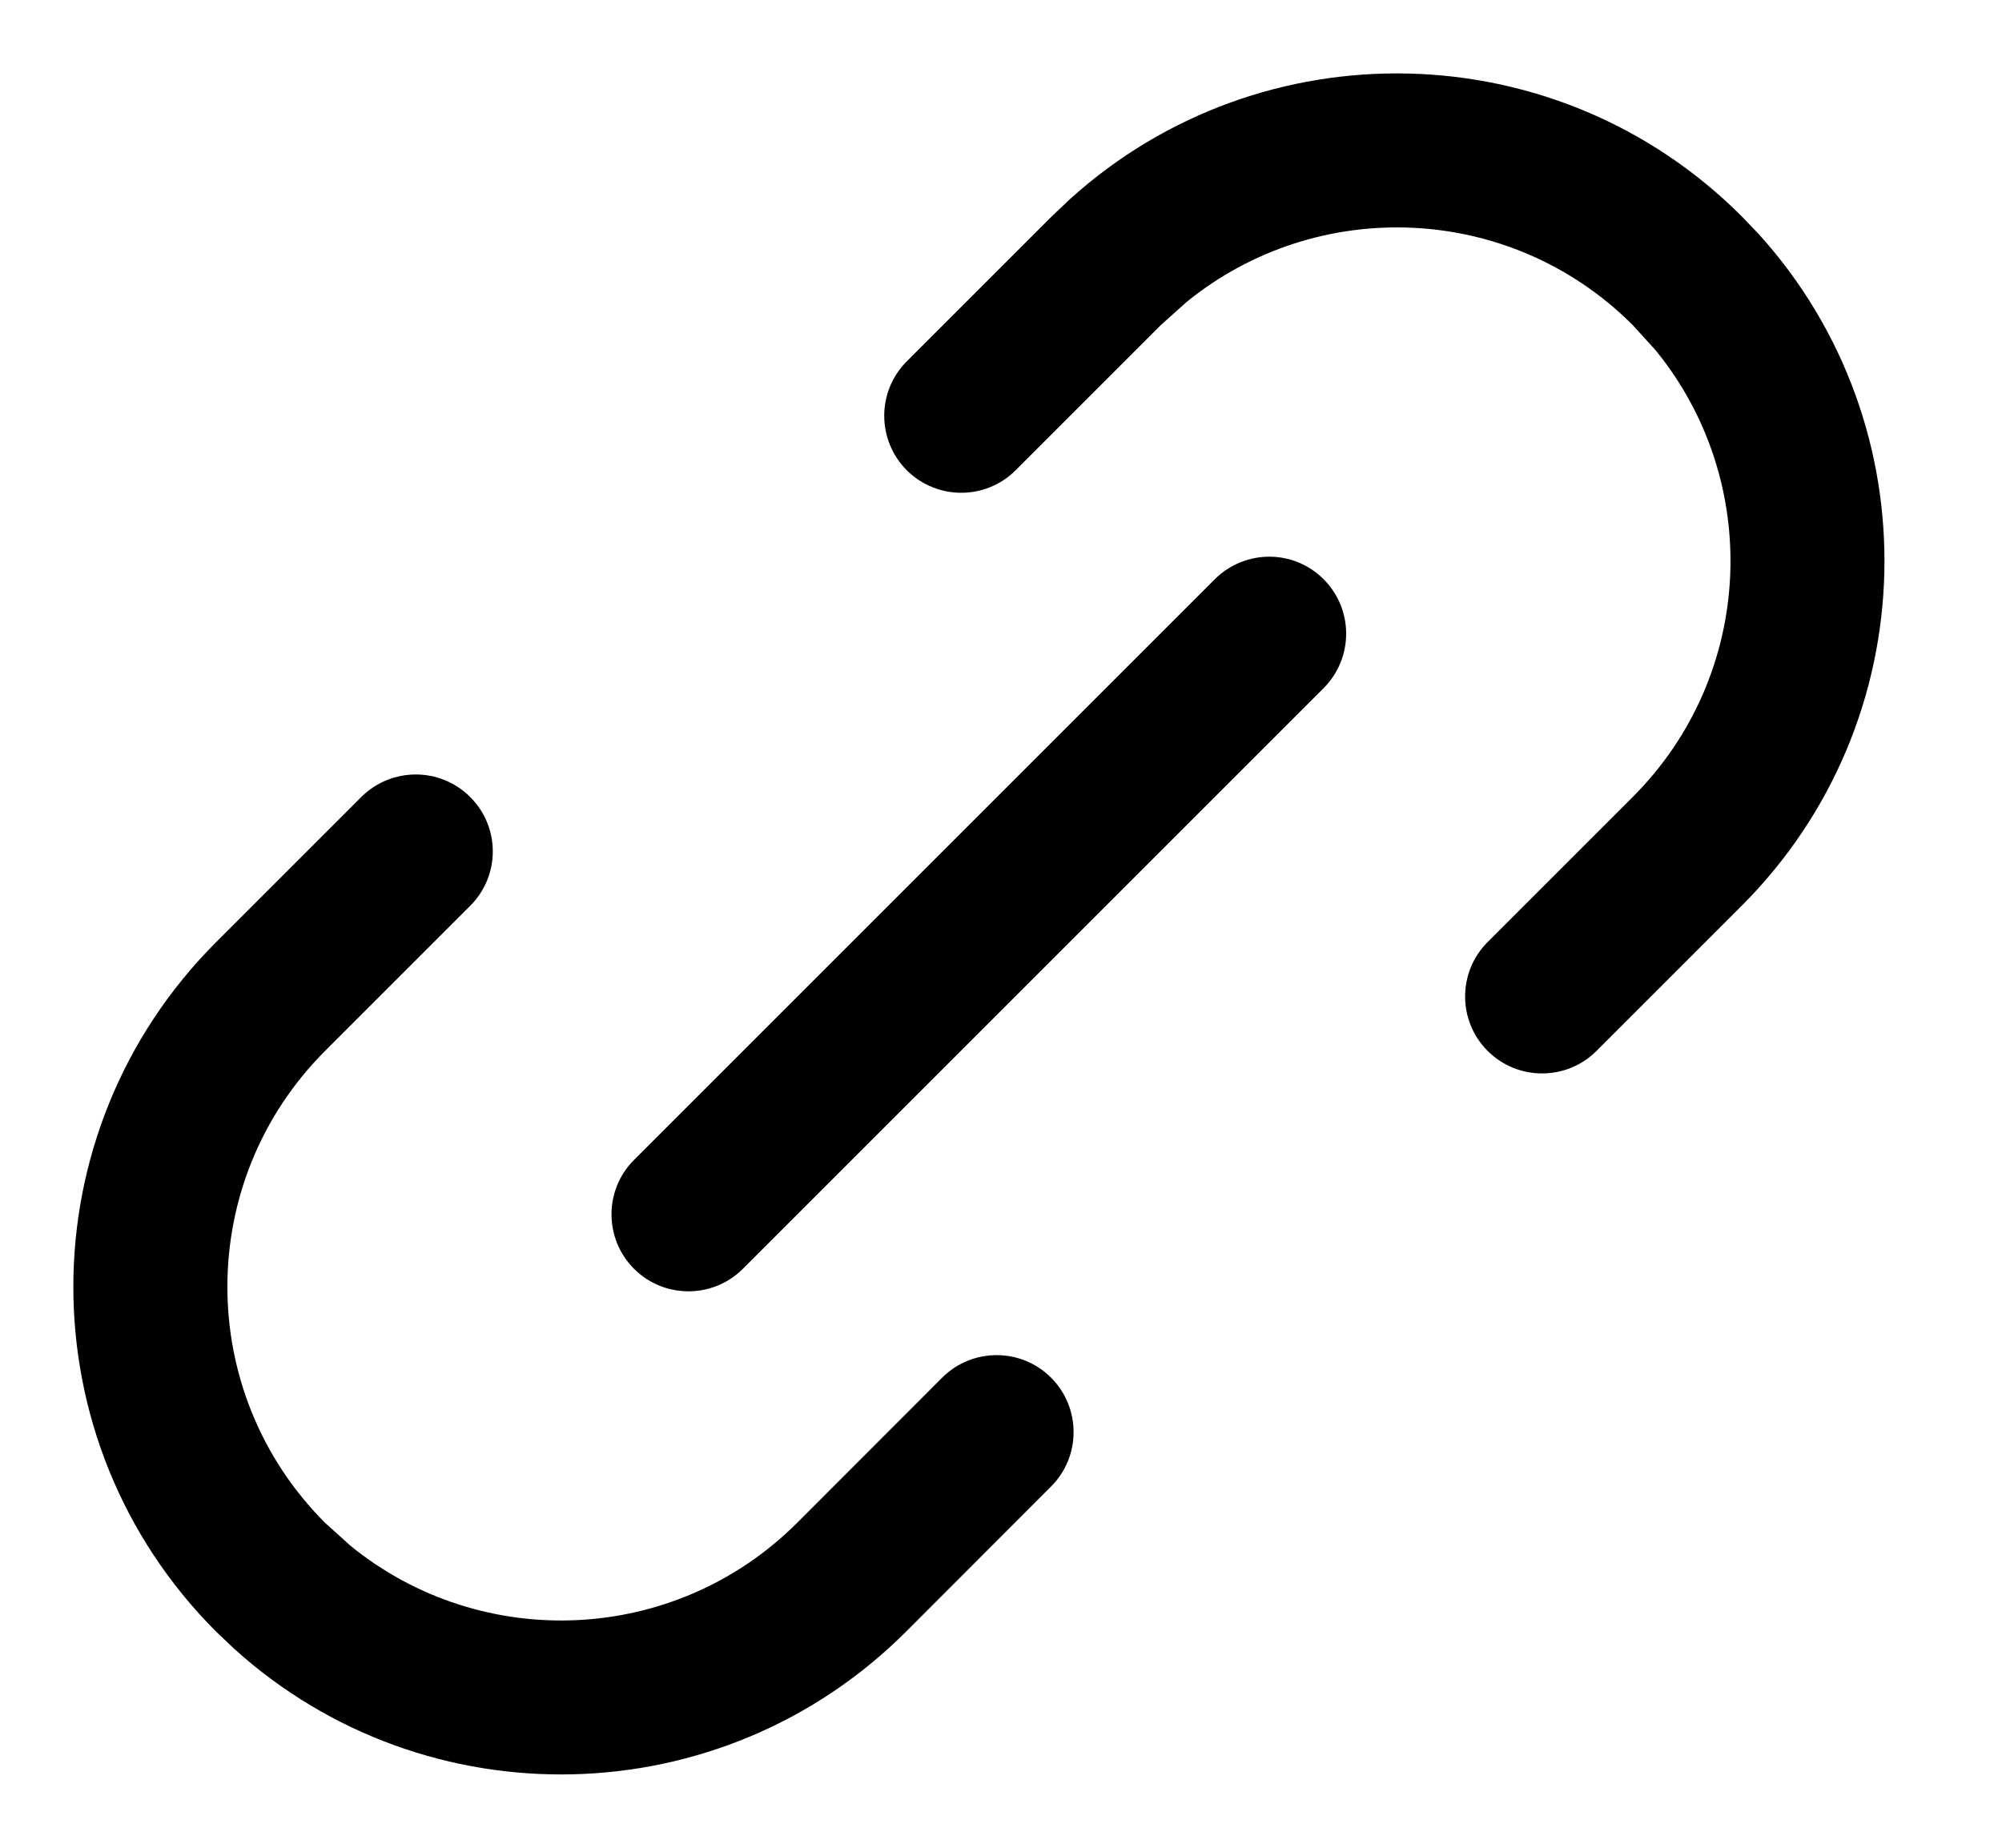<svg width="13" height="12" viewBox="0 0 13 12" fill="none" xmlns="http://www.w3.org/2000/svg">
<path d="M2.346 5.176C2.542 4.981 2.858 4.981 3.053 5.176C3.249 5.371 3.249 5.687 3.053 5.883L2.111 6.825C1.265 7.671 1.265 9.043 2.111 9.89L2.275 10.038C3.126 10.732 4.382 10.683 5.176 9.89L6.118 8.947C6.313 8.752 6.63 8.752 6.825 8.947C7.02 9.142 7.02 9.459 6.825 9.654L5.883 10.597C4.685 11.794 2.765 11.832 1.522 10.709L1.404 10.597C0.167 9.36 0.167 7.355 1.404 6.118L2.346 5.176Z" fill="#14181F" style="fill:#14181F;fill:color(display-p3 0.078 0.094 0.122);fill-opacity:1;"/>
<path d="M7.888 3.762C8.084 3.567 8.4 3.566 8.595 3.762C8.79 3.957 8.79 4.273 8.595 4.469L4.824 8.24C4.629 8.435 4.312 8.435 4.117 8.24C3.922 8.045 3.922 7.728 4.117 7.533L7.888 3.762Z" fill="#14181F" style="fill:#14181F;fill:color(display-p3 0.078 0.094 0.122);fill-opacity:1;"/>
<path d="M6.949 1.292C8.192 0.169 10.111 0.206 11.309 1.404L11.422 1.522C12.545 2.765 12.507 4.685 11.309 5.883L10.367 6.825C10.172 7.02 9.855 7.02 9.66 6.825C9.465 6.63 9.465 6.313 9.66 6.118L10.602 5.176C11.396 4.382 11.445 3.126 10.751 2.275L10.602 2.111C9.809 1.318 8.554 1.269 7.703 1.963L7.538 2.111L6.595 3.054C6.4 3.249 6.084 3.249 5.888 3.054C5.693 2.858 5.693 2.542 5.888 2.347L6.831 1.404L6.949 1.292Z" fill="#14181F" style="fill:#14181F;fill:color(display-p3 0.078 0.094 0.122);fill-opacity:1;"/>
</svg>

